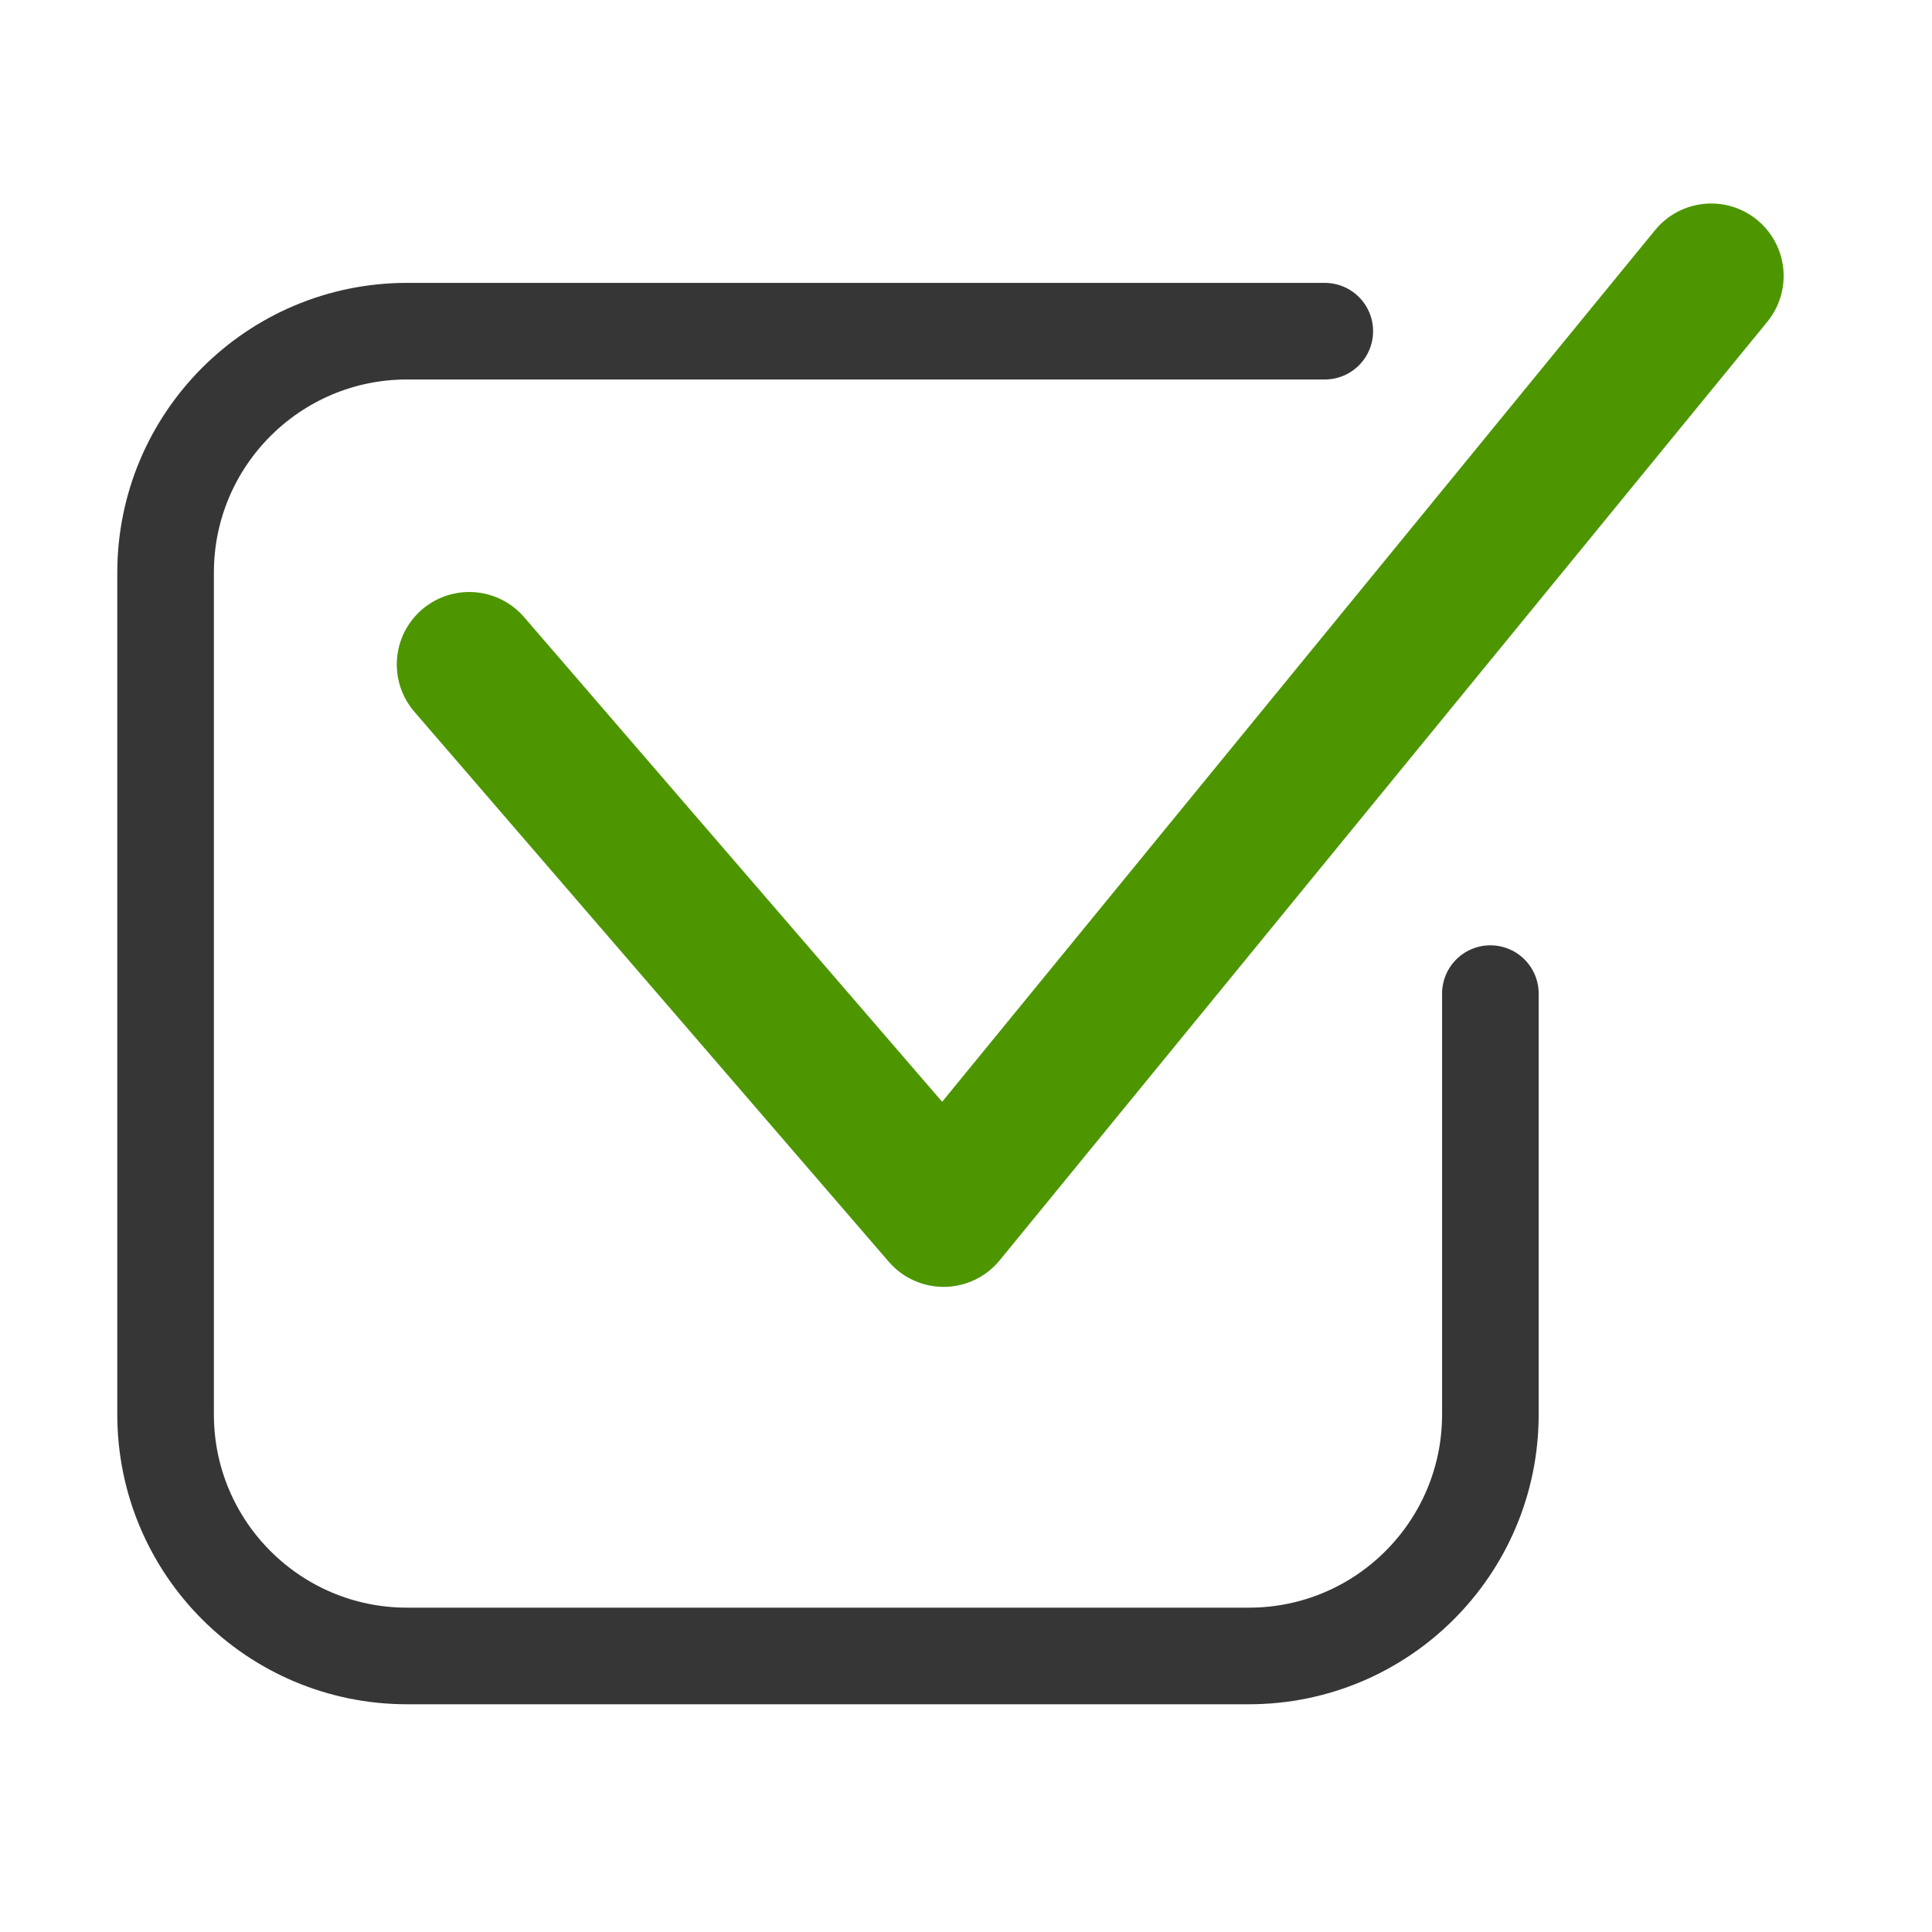 <svg width="24" height="24" viewBox="0 0 24 24" fill="none" xmlns="http://www.w3.org/2000/svg">
<path d="M21.257 3.428L11.722 15.086L5.829 8.254" stroke="#4D9600" stroke-width="1.8" stroke-linecap="round" stroke-linejoin="round"/>
<path d="M18.514 12.343V17.571C18.514 19.228 17.171 20.571 15.514 20.571H5.057C3.4 20.571 2.057 19.228 2.057 17.571V7.114C2.057 5.457 3.4 4.114 5.057 4.114H10.286H14.4H16.457" stroke="#363636" stroke-width="1.2" stroke-linecap="round" stroke-linejoin="round"/>
</svg>
